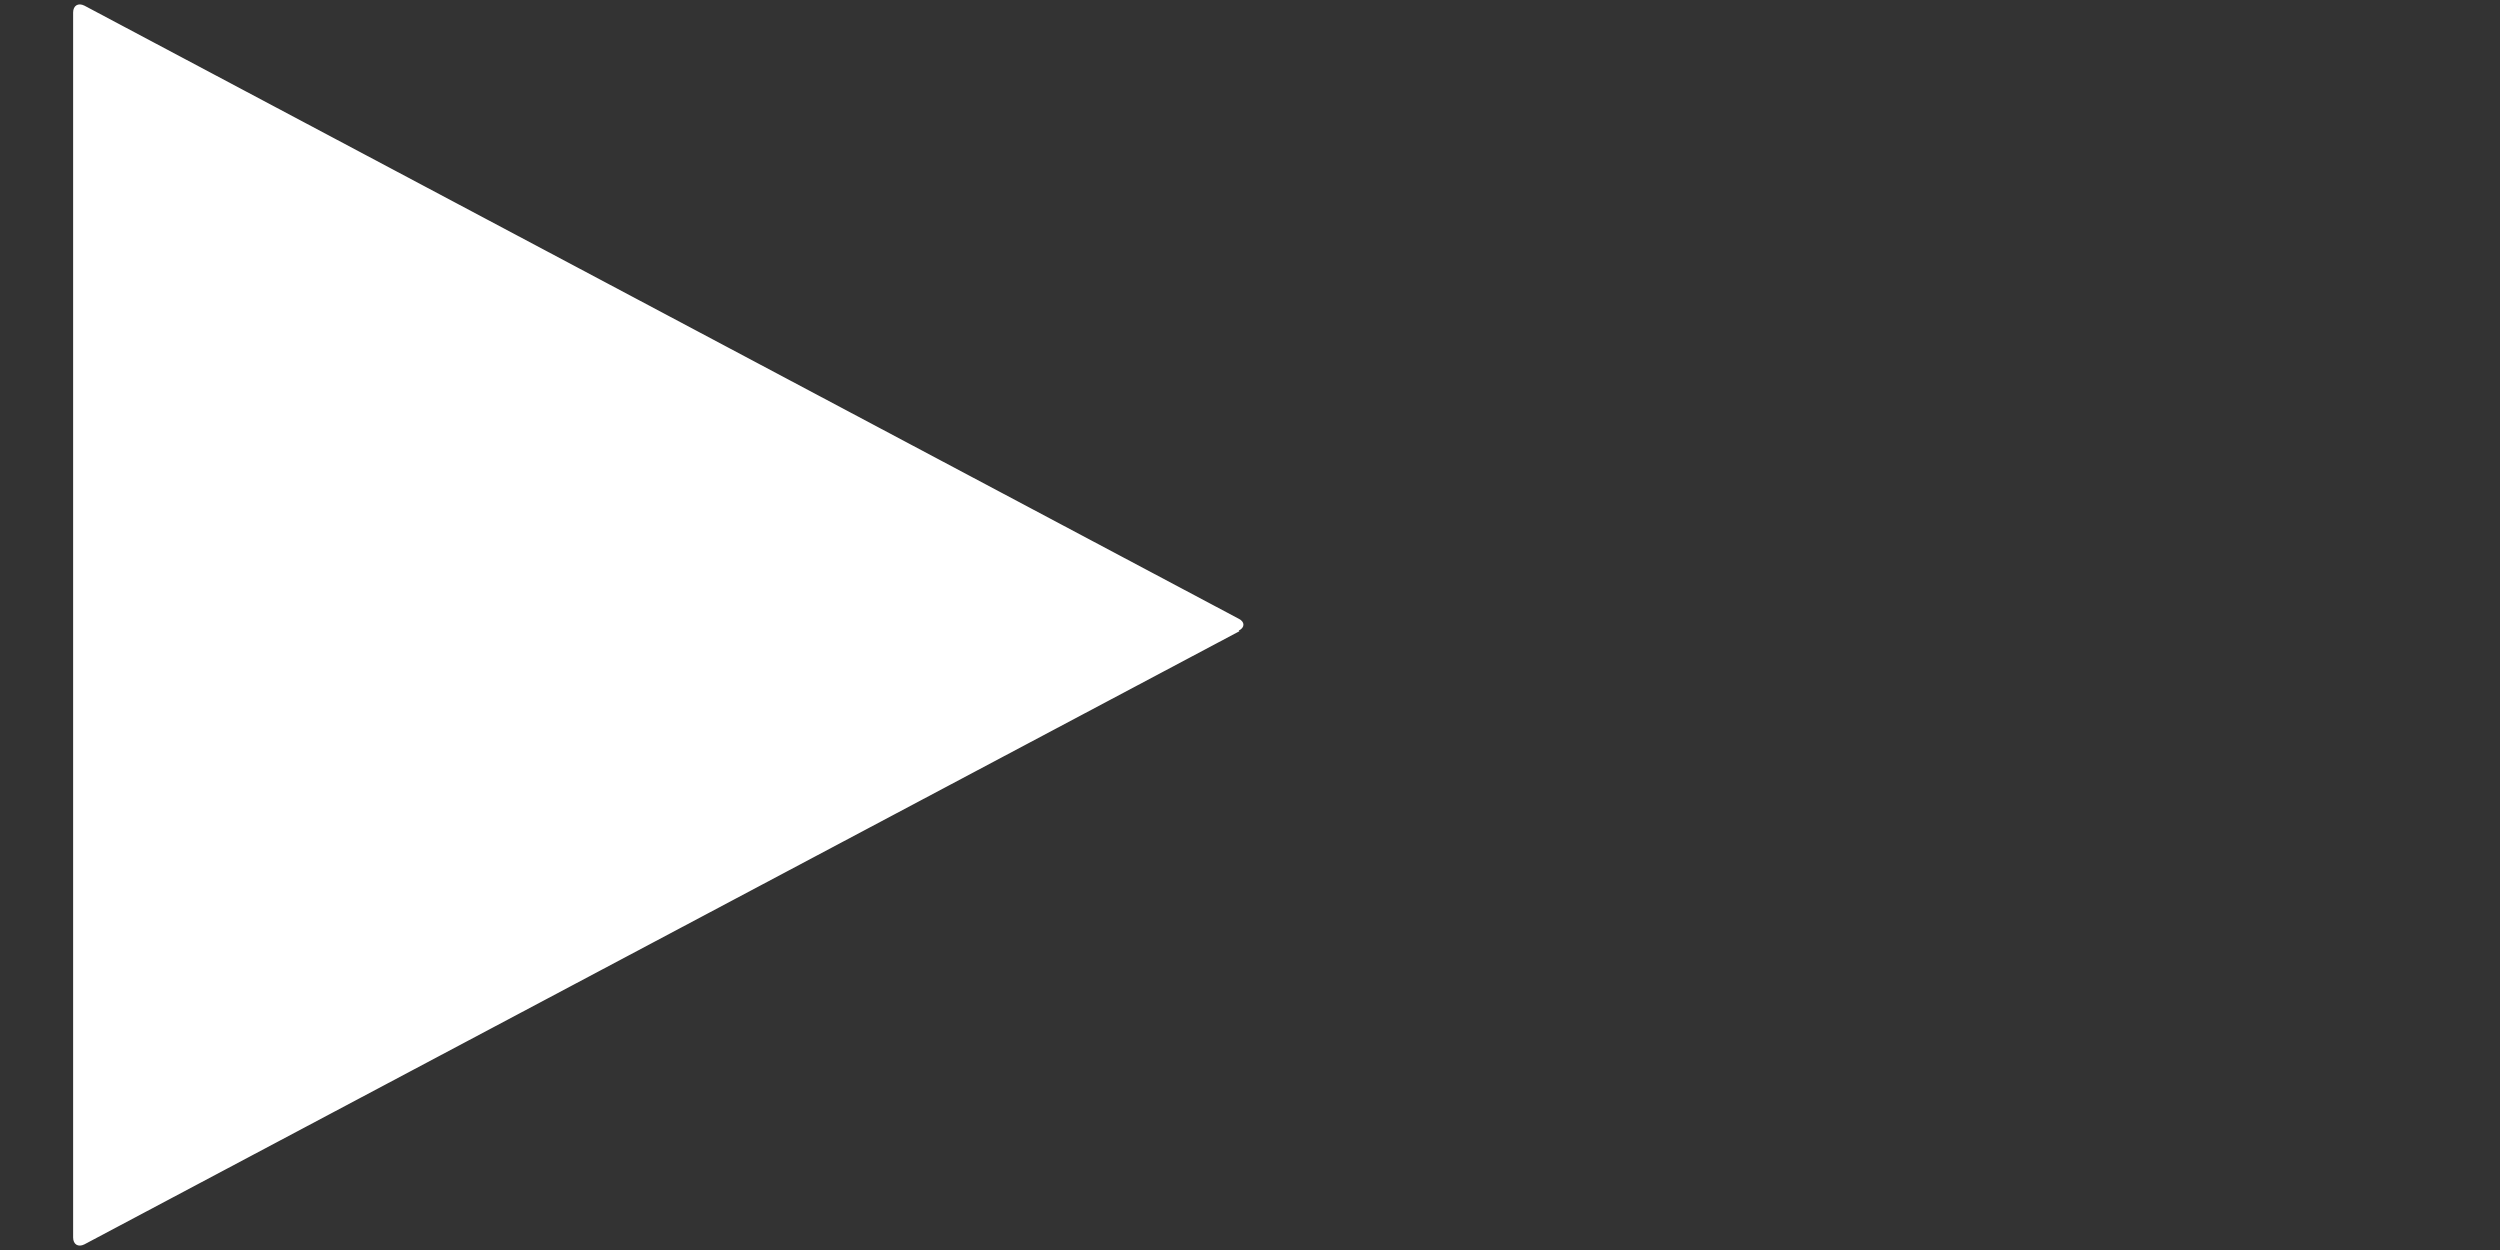 <?xml version="1.0" encoding="UTF-8"?>
<svg id="_レイヤー_1" data-name=" レイヤー 1" xmlns="http://www.w3.org/2000/svg" version="1.1" viewBox="0 0 400 200">
  <rect x="0" y="0" width="400" height="200" fill="#333333" stroke="none"/>
  <defs>
    <style>
      .cls-1 {
        fill: #fff;
        stroke-width: 0px;
      }
    </style>
  </defs>
  <path class="cls-1" d="M198.2,100.9c1-.5,1-1.4,0-1.9L13.5.9c-1-.5-1.8,0-1.8,1.1v196c0,1.1.8,1.6,1.8,1.1l184.8-98.1Z"/>
</svg>
